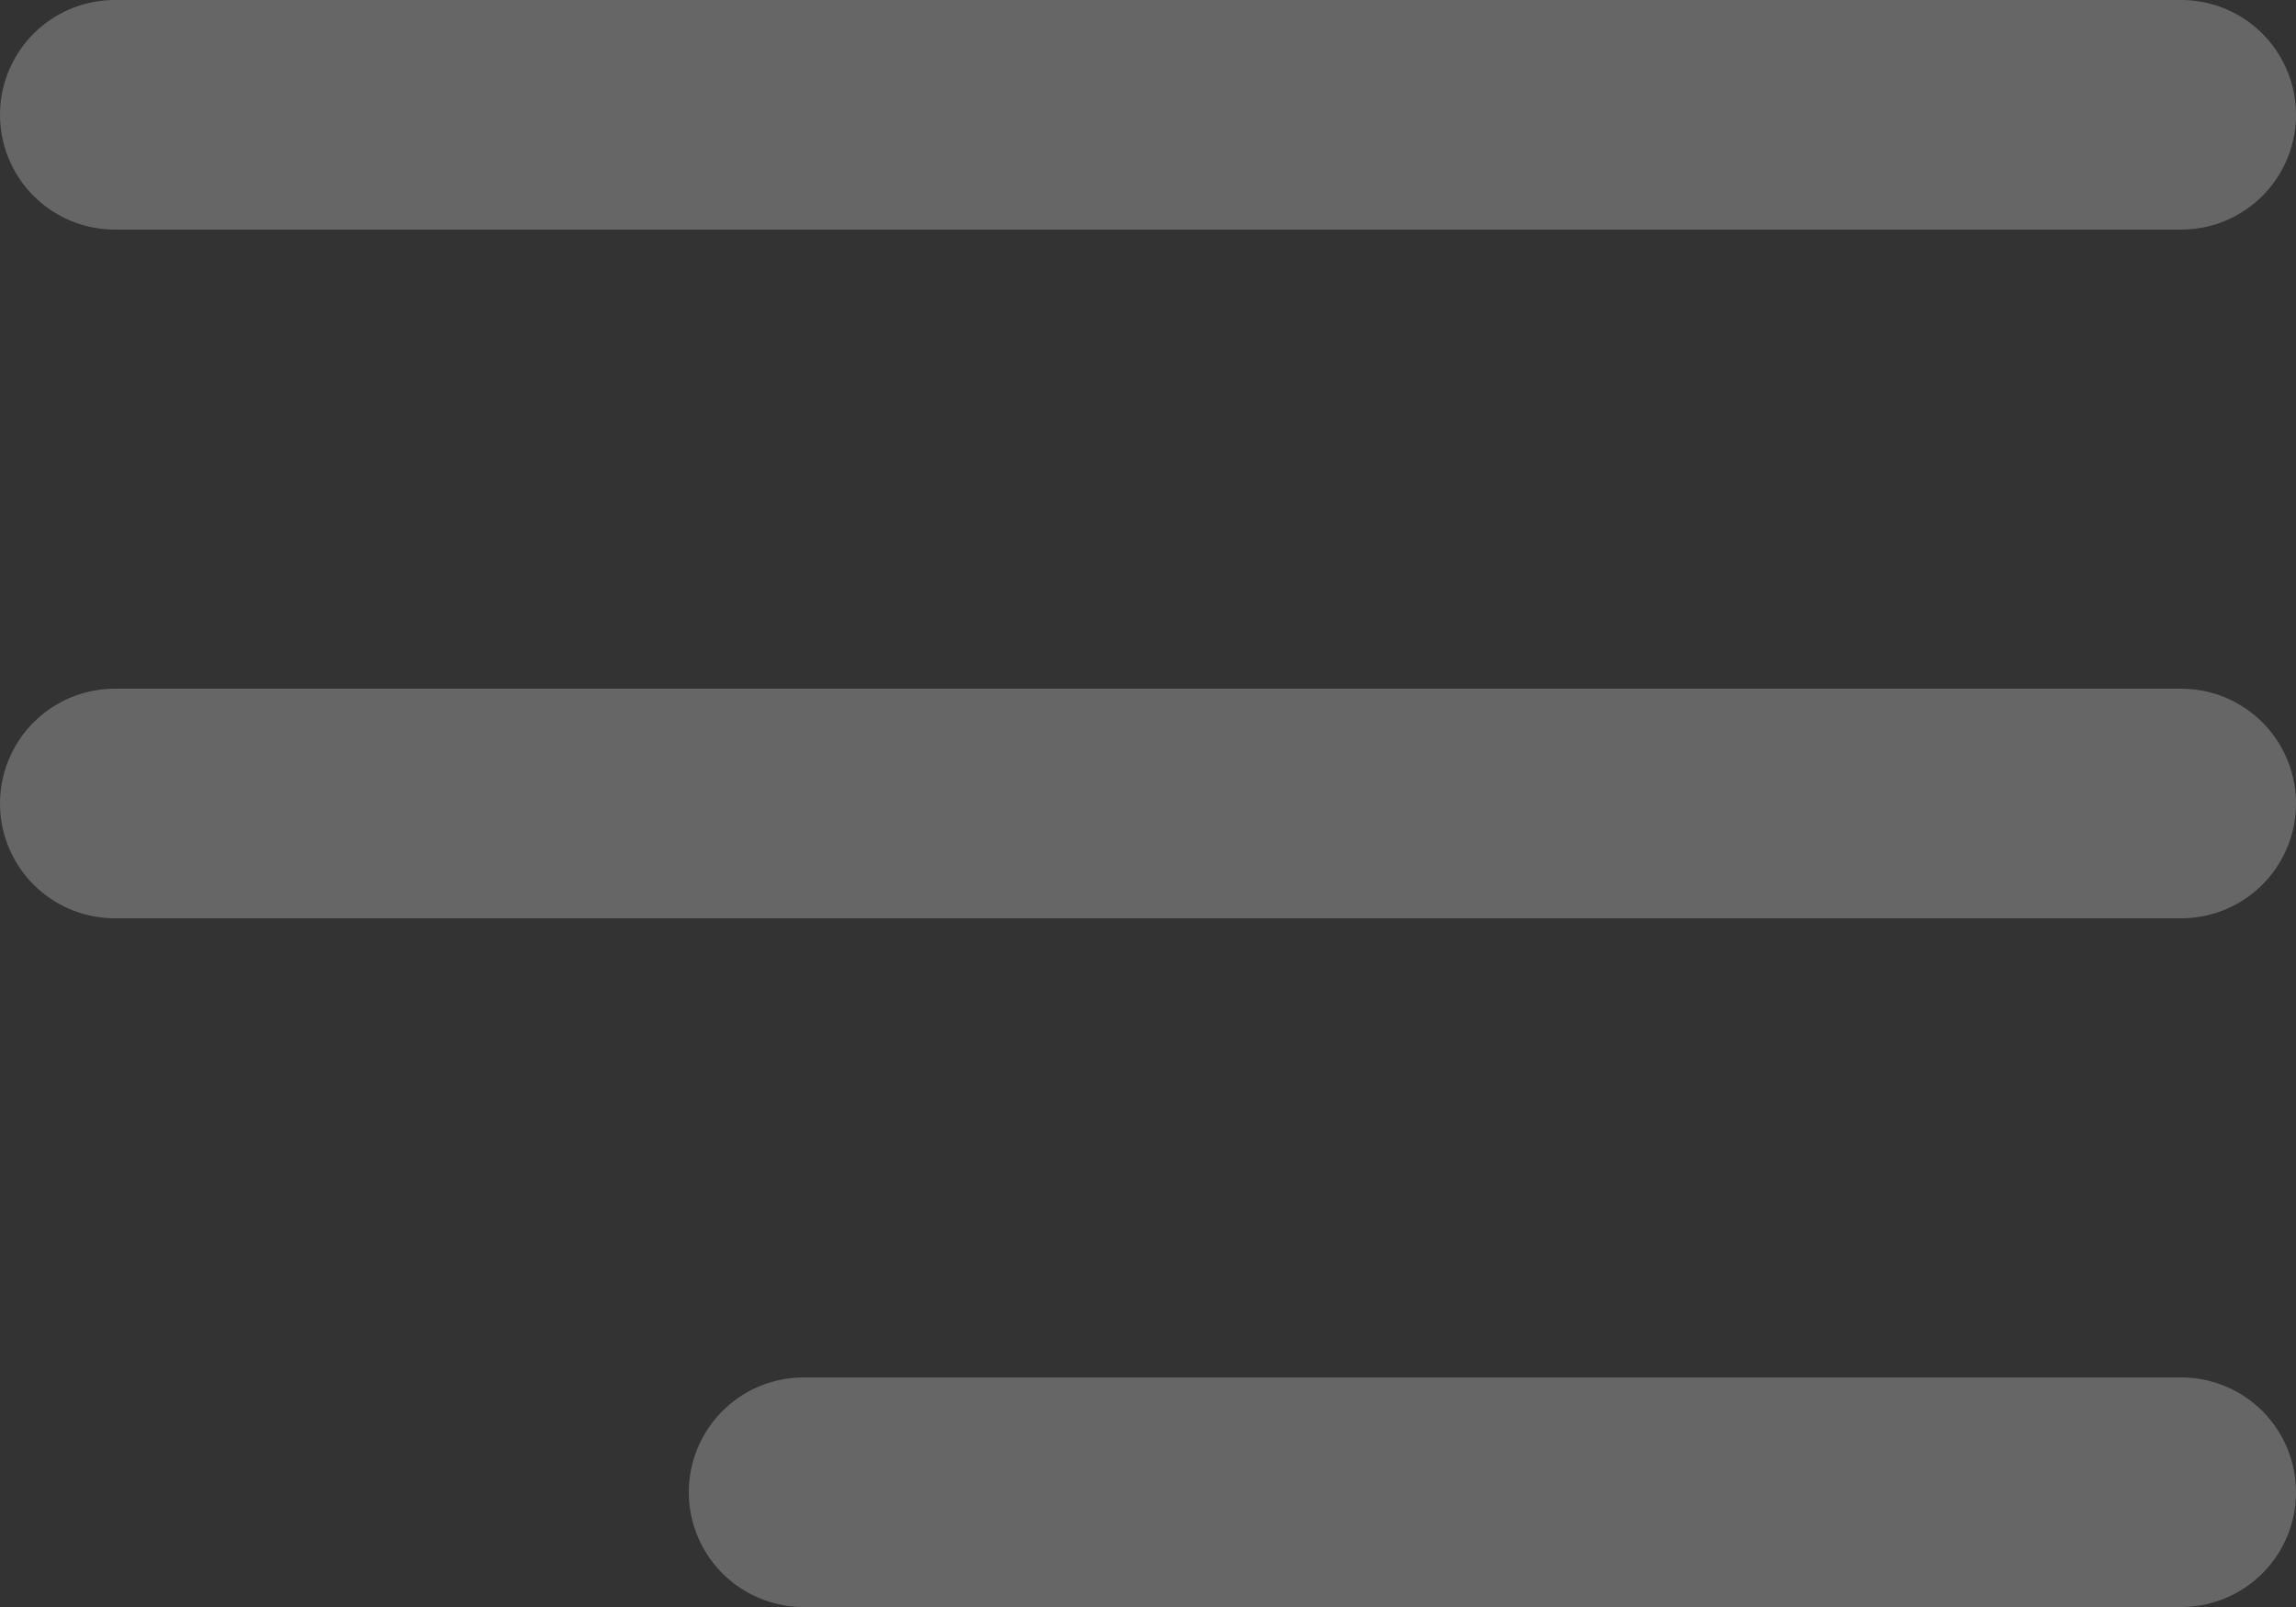 <svg width="20" height="14" viewBox="0 0 20 14" fill="none" xmlns="http://www.w3.org/2000/svg">
<rect x="0" y="0" width="20" height="14" fill="#333333" stroke="none"/>
<path d="M1 7H19M1 1H19M7 13H19" stroke="white" stroke-opacity="0.25" stroke-width="2" stroke-linecap="round" stroke-linejoin="round"/>
</svg>
